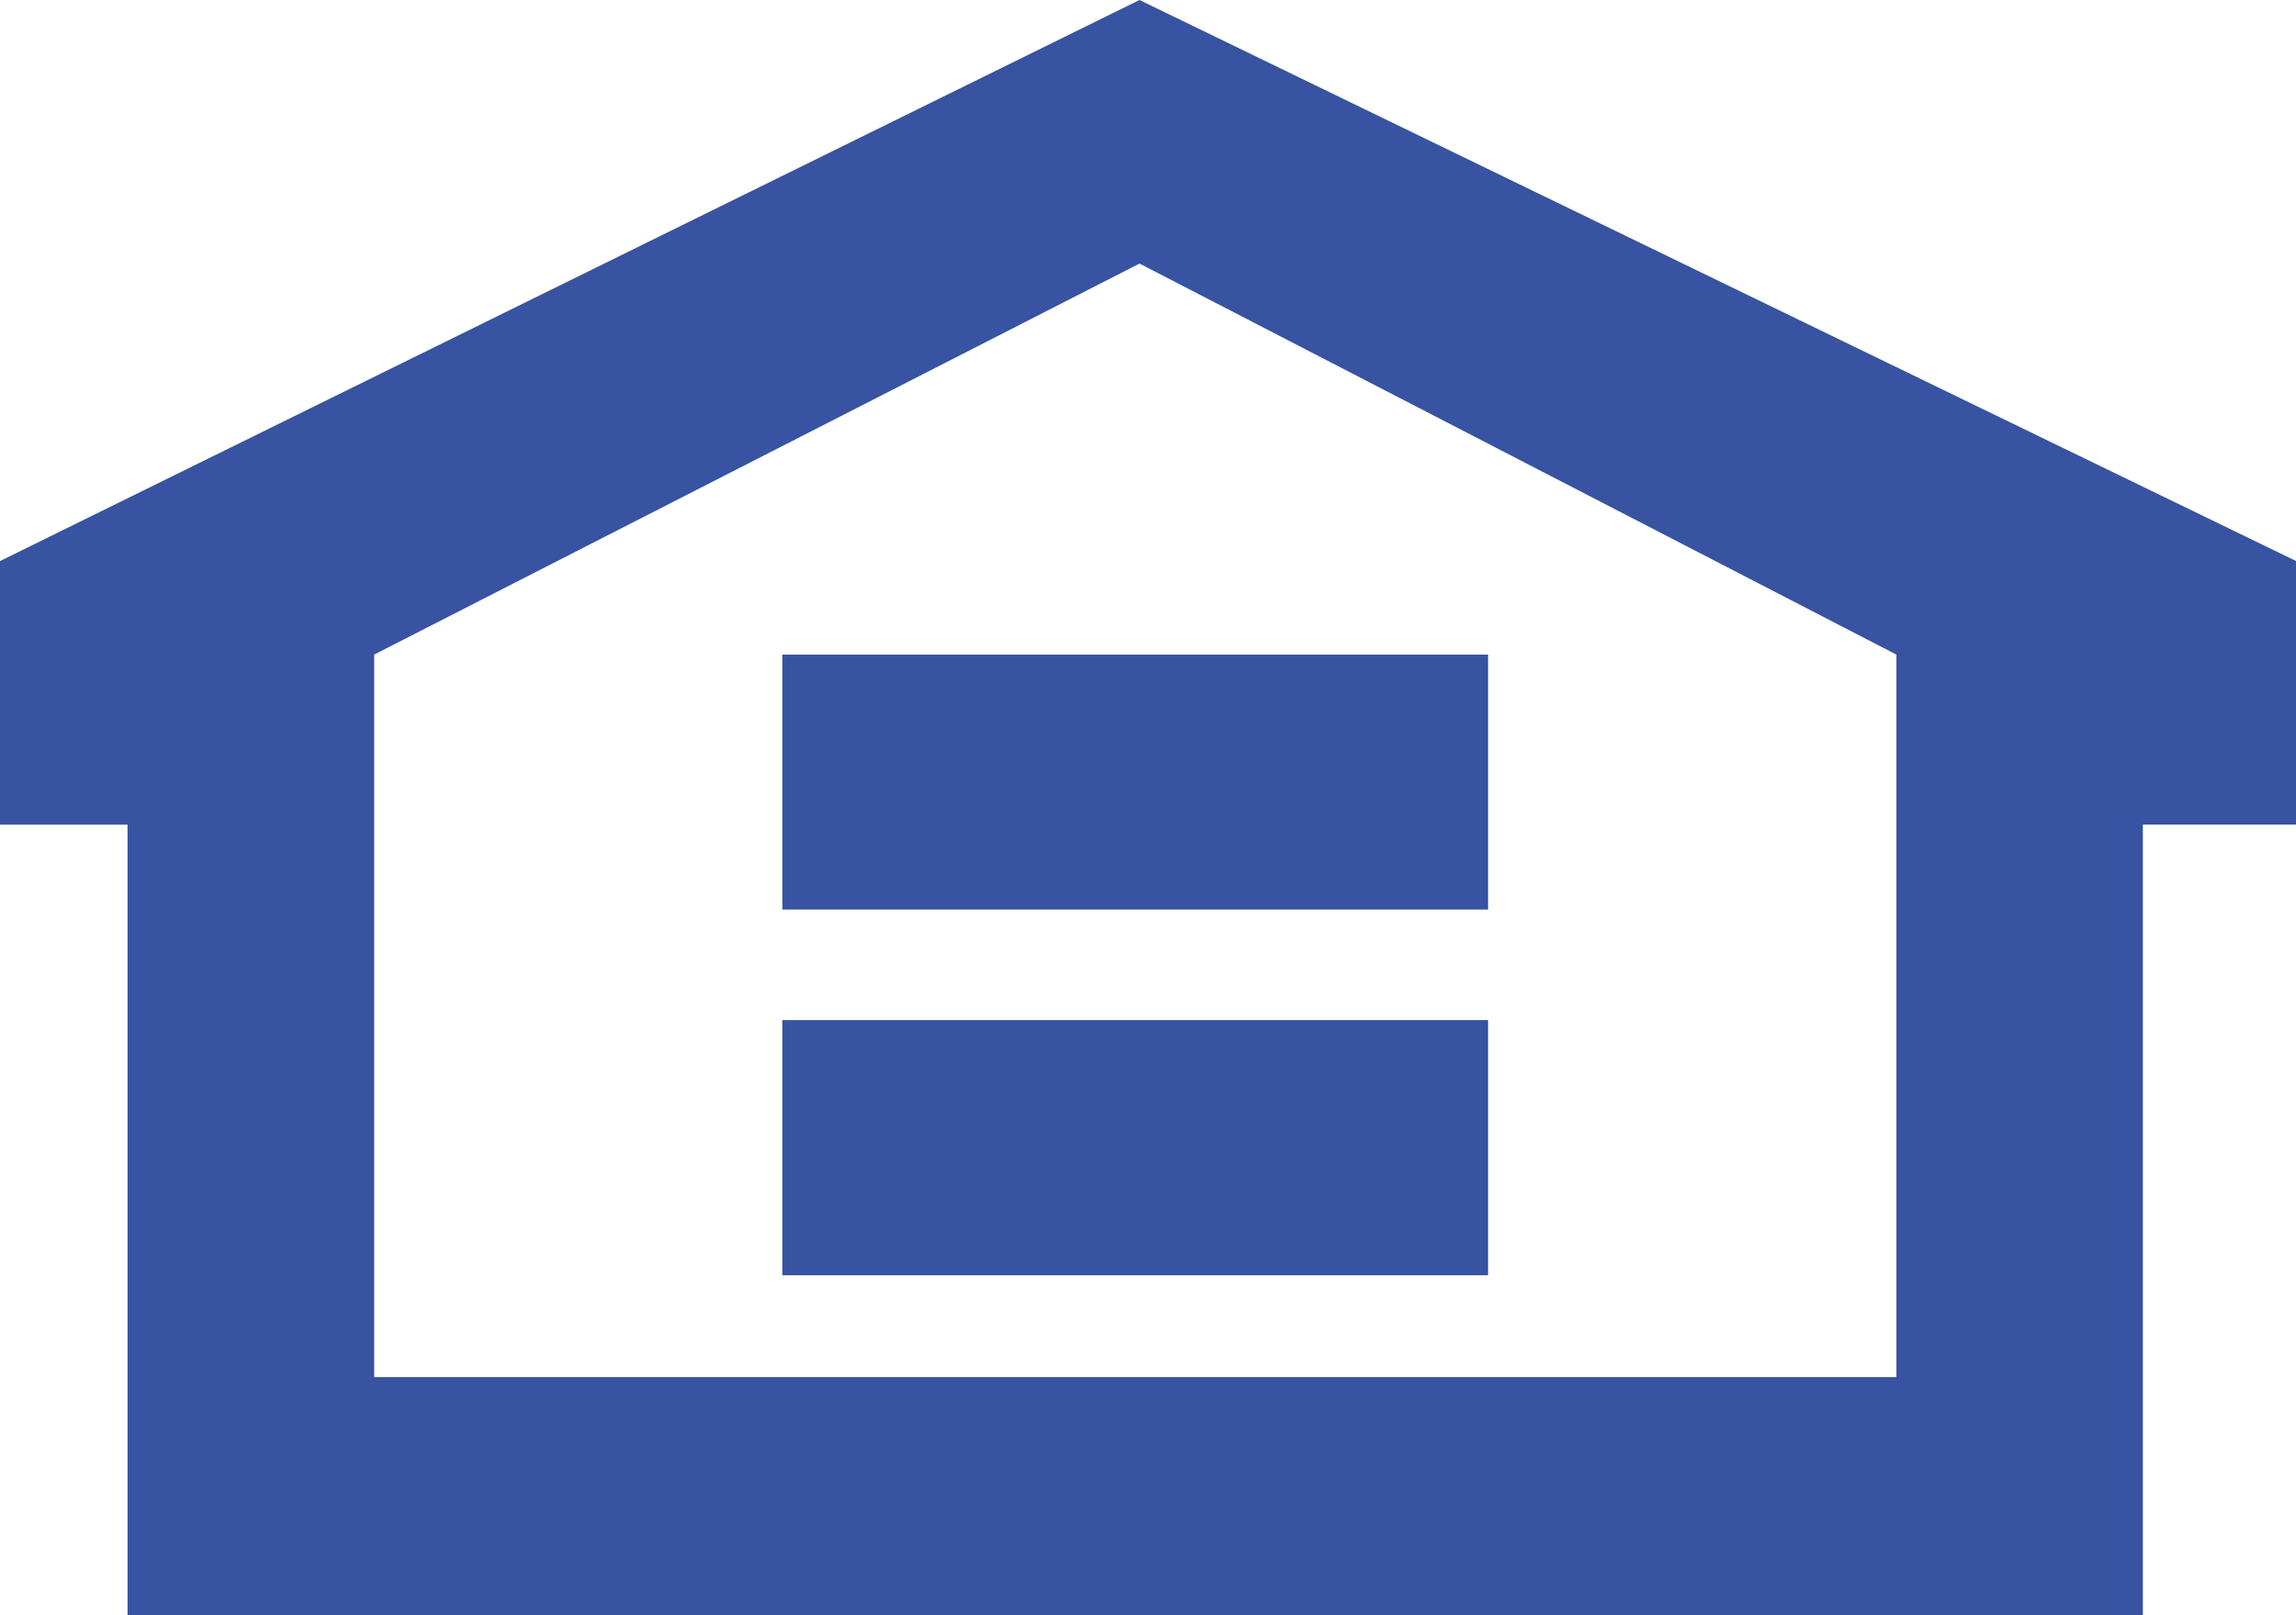 <svg xmlns="http://www.w3.org/2000/svg" width="83.59" height="58.821" viewBox="0 0 83.59 58.821">
  <defs>
    <style>
      .cls-1 {
        fill: #3753a1;
        fill-rule: evenodd;
      }
    </style>
  </defs>
  <g id="Group_406" data-name="Group 406" transform="translate(-764 14049.038)">
    <g id="Group_397" data-name="Group 397" transform="translate(764 -14049.038)">
      <path id="Path_825" data-name="Path 825" class="cls-1" d="M910.13,450.842l-41.485,20.433v9.6h4.643v28.791H946.66V480.872h5.576v-9.6L910.13,450.842Zm27.554,50.15H882.267V474.68l27.864-14.24,27.554,14.24v26.312Z" transform="translate(-868.645 -450.842)"/>
      <path id="Path_826" data-name="Path 826" class="cls-1" d="M956.172,511.877H930.479v-9.285h25.694v9.285Z" transform="translate(-901.996 -478.754)"/>
      <path id="Path_827" data-name="Path 827" class="cls-1" d="M956.172,540.782H930.479v-9.291h25.694v9.291Z" transform="translate(-901.996 -494.341)"/>
    </g>
  </g>
</svg>
